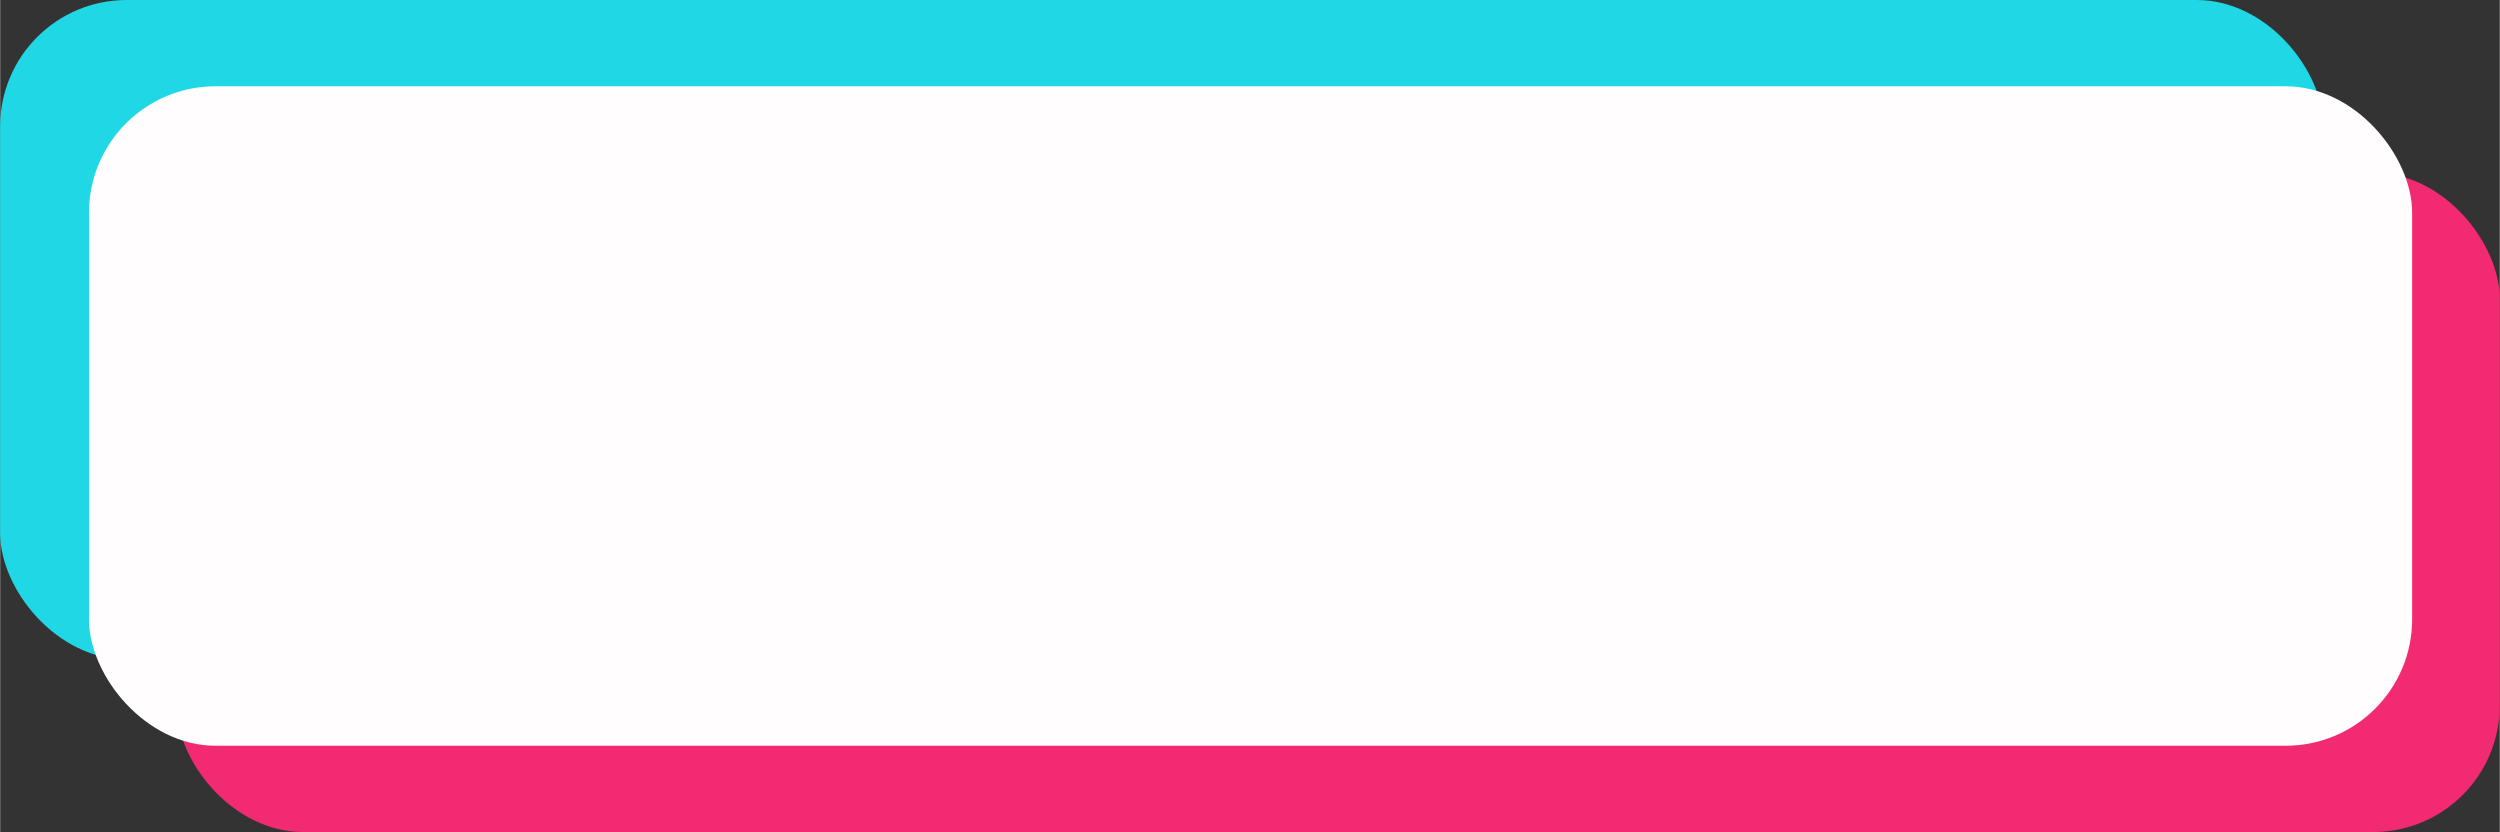 <?xml version="1.0" encoding="UTF-8"?>
<!DOCTYPE svg PUBLIC '-//W3C//DTD SVG 1.0//EN'
          'http://www.w3.org/TR/2001/REC-SVG-20010904/DTD/svg10.dtd'>
<svg fill="none" height="646" preserveAspectRatio="xMidYMid meet" style="fill: none;" version="1.0" viewBox="1.0 0.8 1941.0 646.1" width="1941" xmlns="http://www.w3.org/2000/svg" xmlns:xlink="http://www.w3.org/1999/xlink" zoomAndPan="magnify"
><rect x="1.0" y="0.8" width="1941.0" height="646.1" fill="#333333" stroke="none"/><g id="change1_1"
  ><rect fill="#F22A72" height="512.07" rx="98.212" width="1803.97" x="137.953" y="134.809"
  /></g
  ><g id="change2_1"
  ><rect fill="#20D8E5" height="512.07" rx="98.212" width="1803.97" x=".953" y=".809"
  /></g
  ><g id="change3_1"
  ><rect fill="#FFFDFD" height="512.07" rx="98.212" width="1803.97" x="69.953" y="67.809"
  /></g
></svg
>
